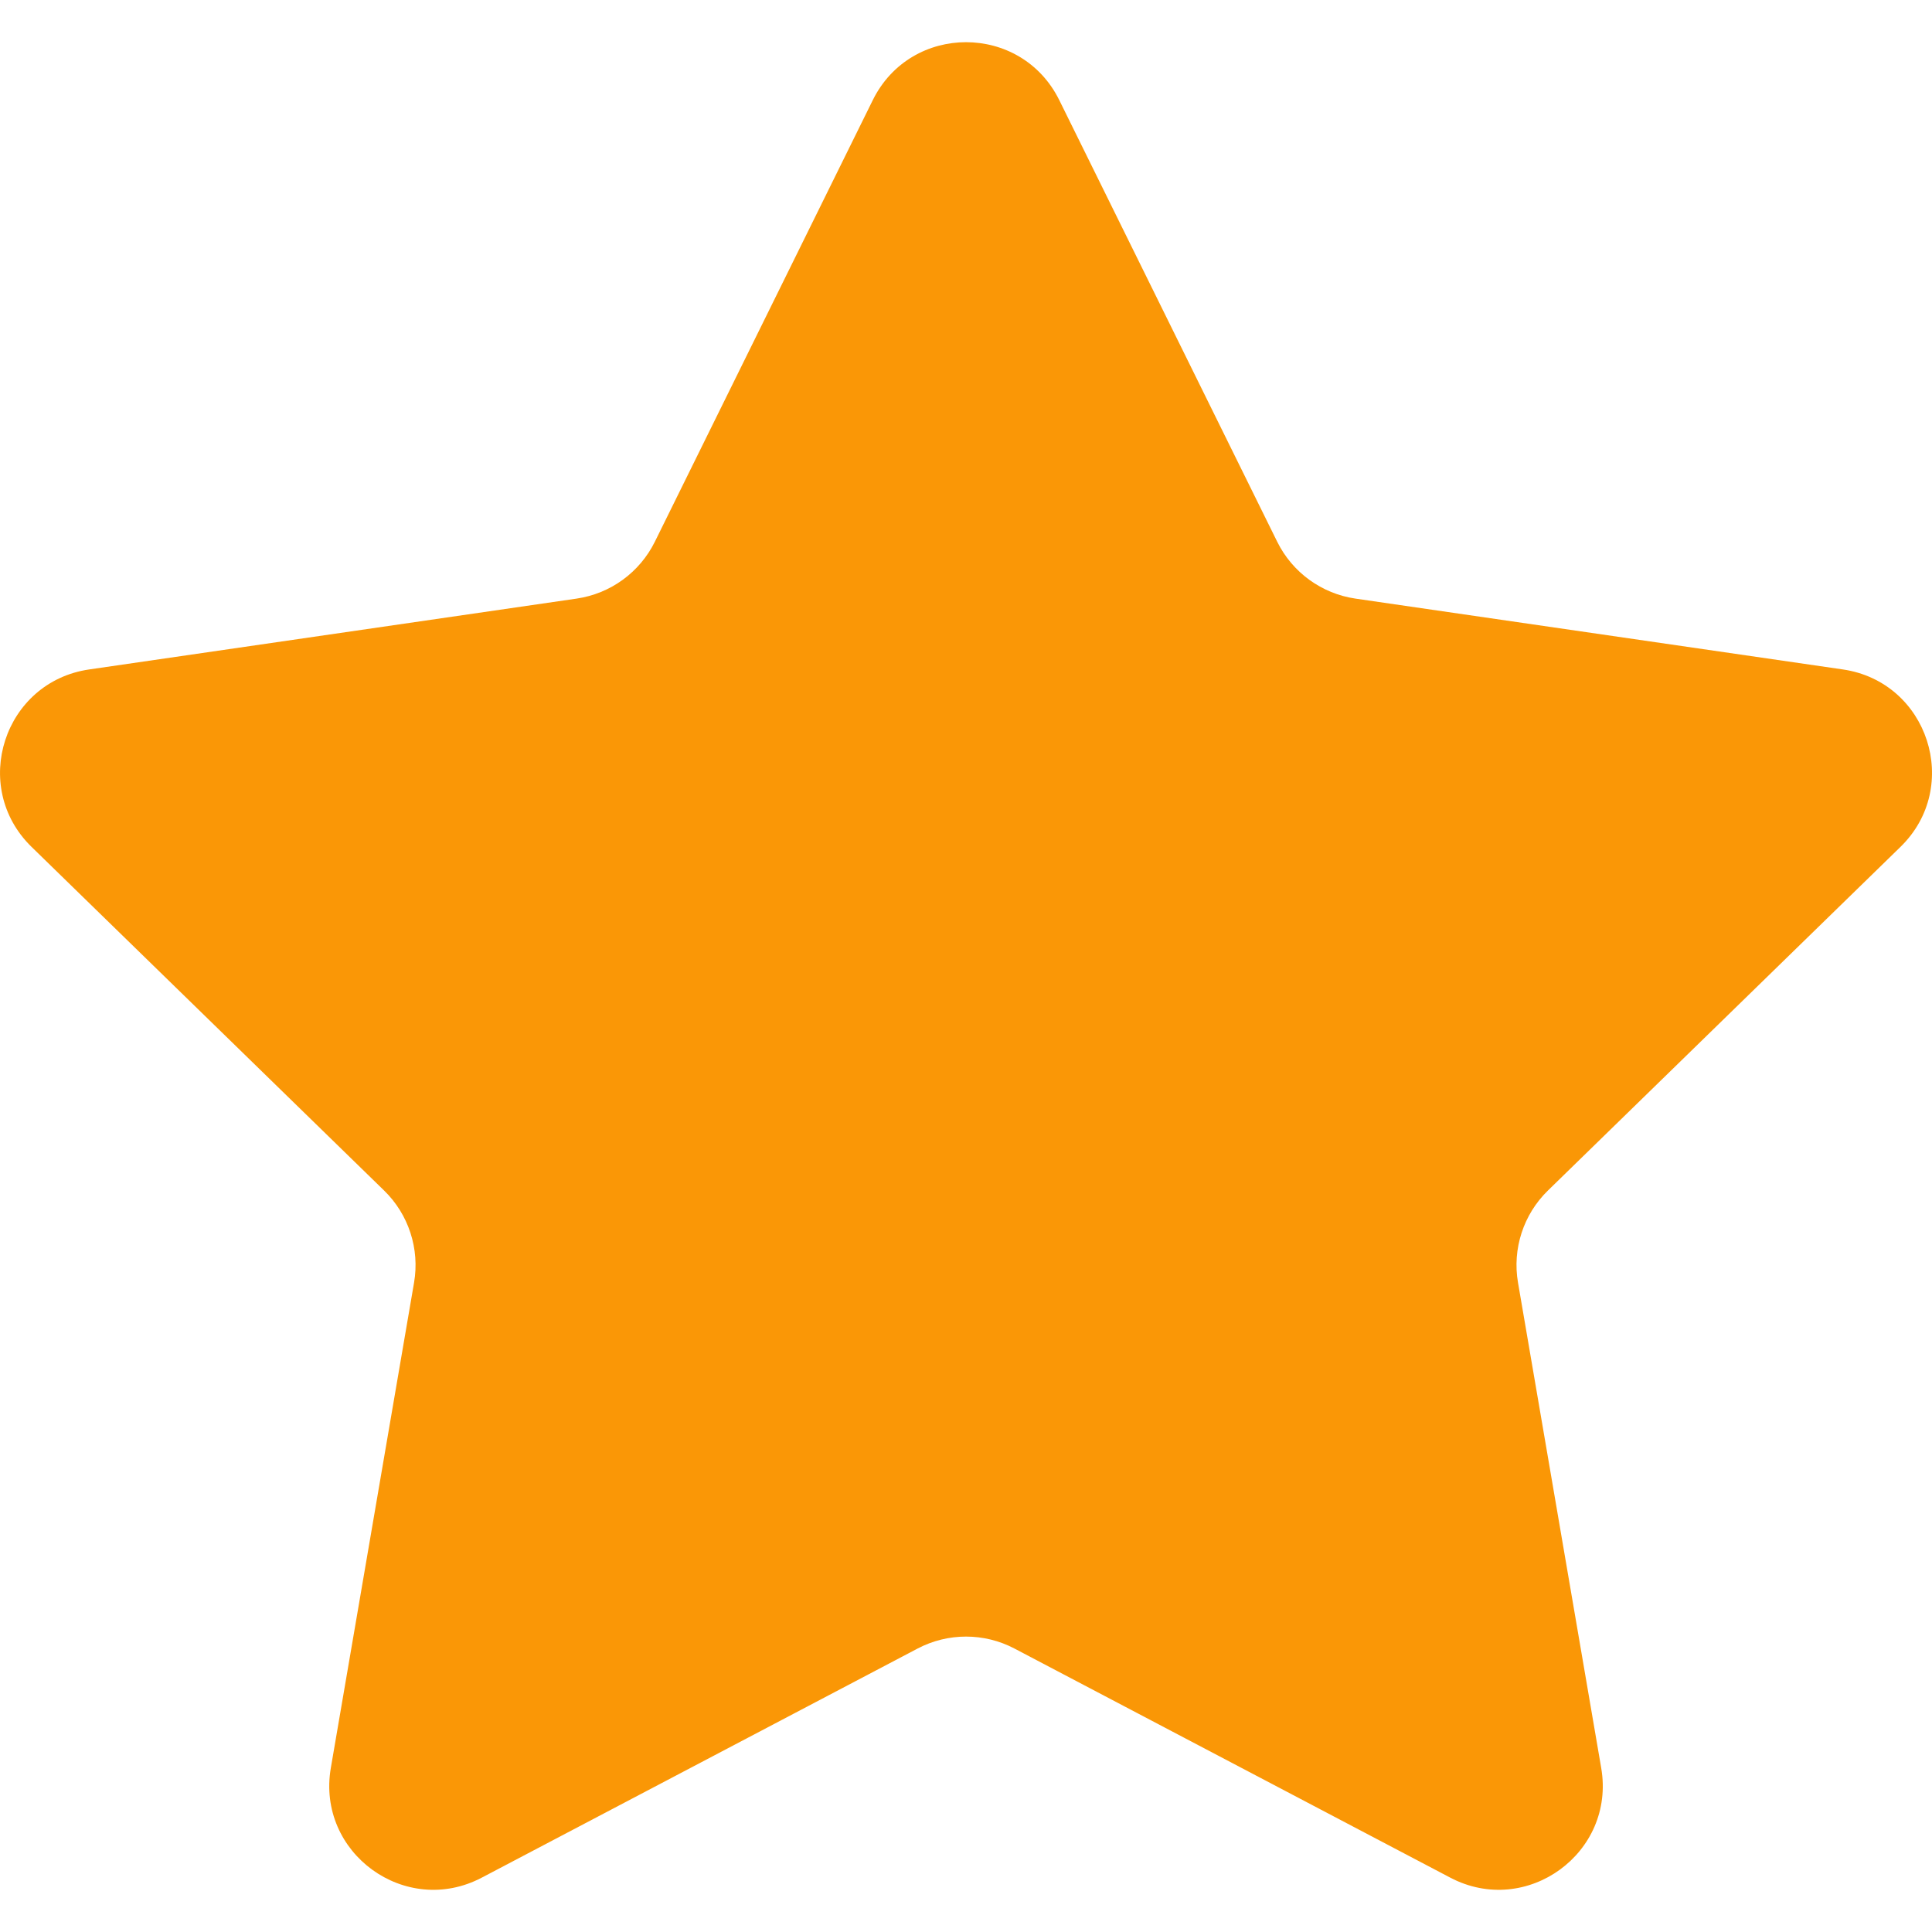 <svg width="64" height="64" viewBox="0 0 64 64" fill="none" xmlns="http://www.w3.org/2000/svg">
<g clip-path="url(#clip0_1_11203)">
<path d="M35.091 3.319L42.309 17.945C42.811 18.962 43.782 19.667 44.904 19.83L61.046 22.176C63.873 22.587 65.001 26.061 62.956 28.054L51.276 39.439C50.465 40.23 50.093 41.372 50.286 42.489L53.042 58.565C53.526 61.381 50.57 63.528 48.041 62.199L33.605 54.61C32.601 54.082 31.401 54.082 30.397 54.61L15.96 62.199C13.432 63.529 10.476 61.381 10.959 58.565L13.716 42.489C13.908 41.372 13.537 40.23 12.725 39.439L1.045 28.054C-1 26.059 0.128 22.586 2.956 22.176L19.097 19.83C20.22 19.667 21.191 18.962 21.693 17.945L28.911 3.319C30.174 0.757 33.827 0.757 35.091 3.319Z" fill="#FA9706"/>
</g>
<defs>
<clipPath id="clip0_1_11203">
<rect width="64" height="64" fill="white"/>
</clipPath>
</defs>
</svg>
